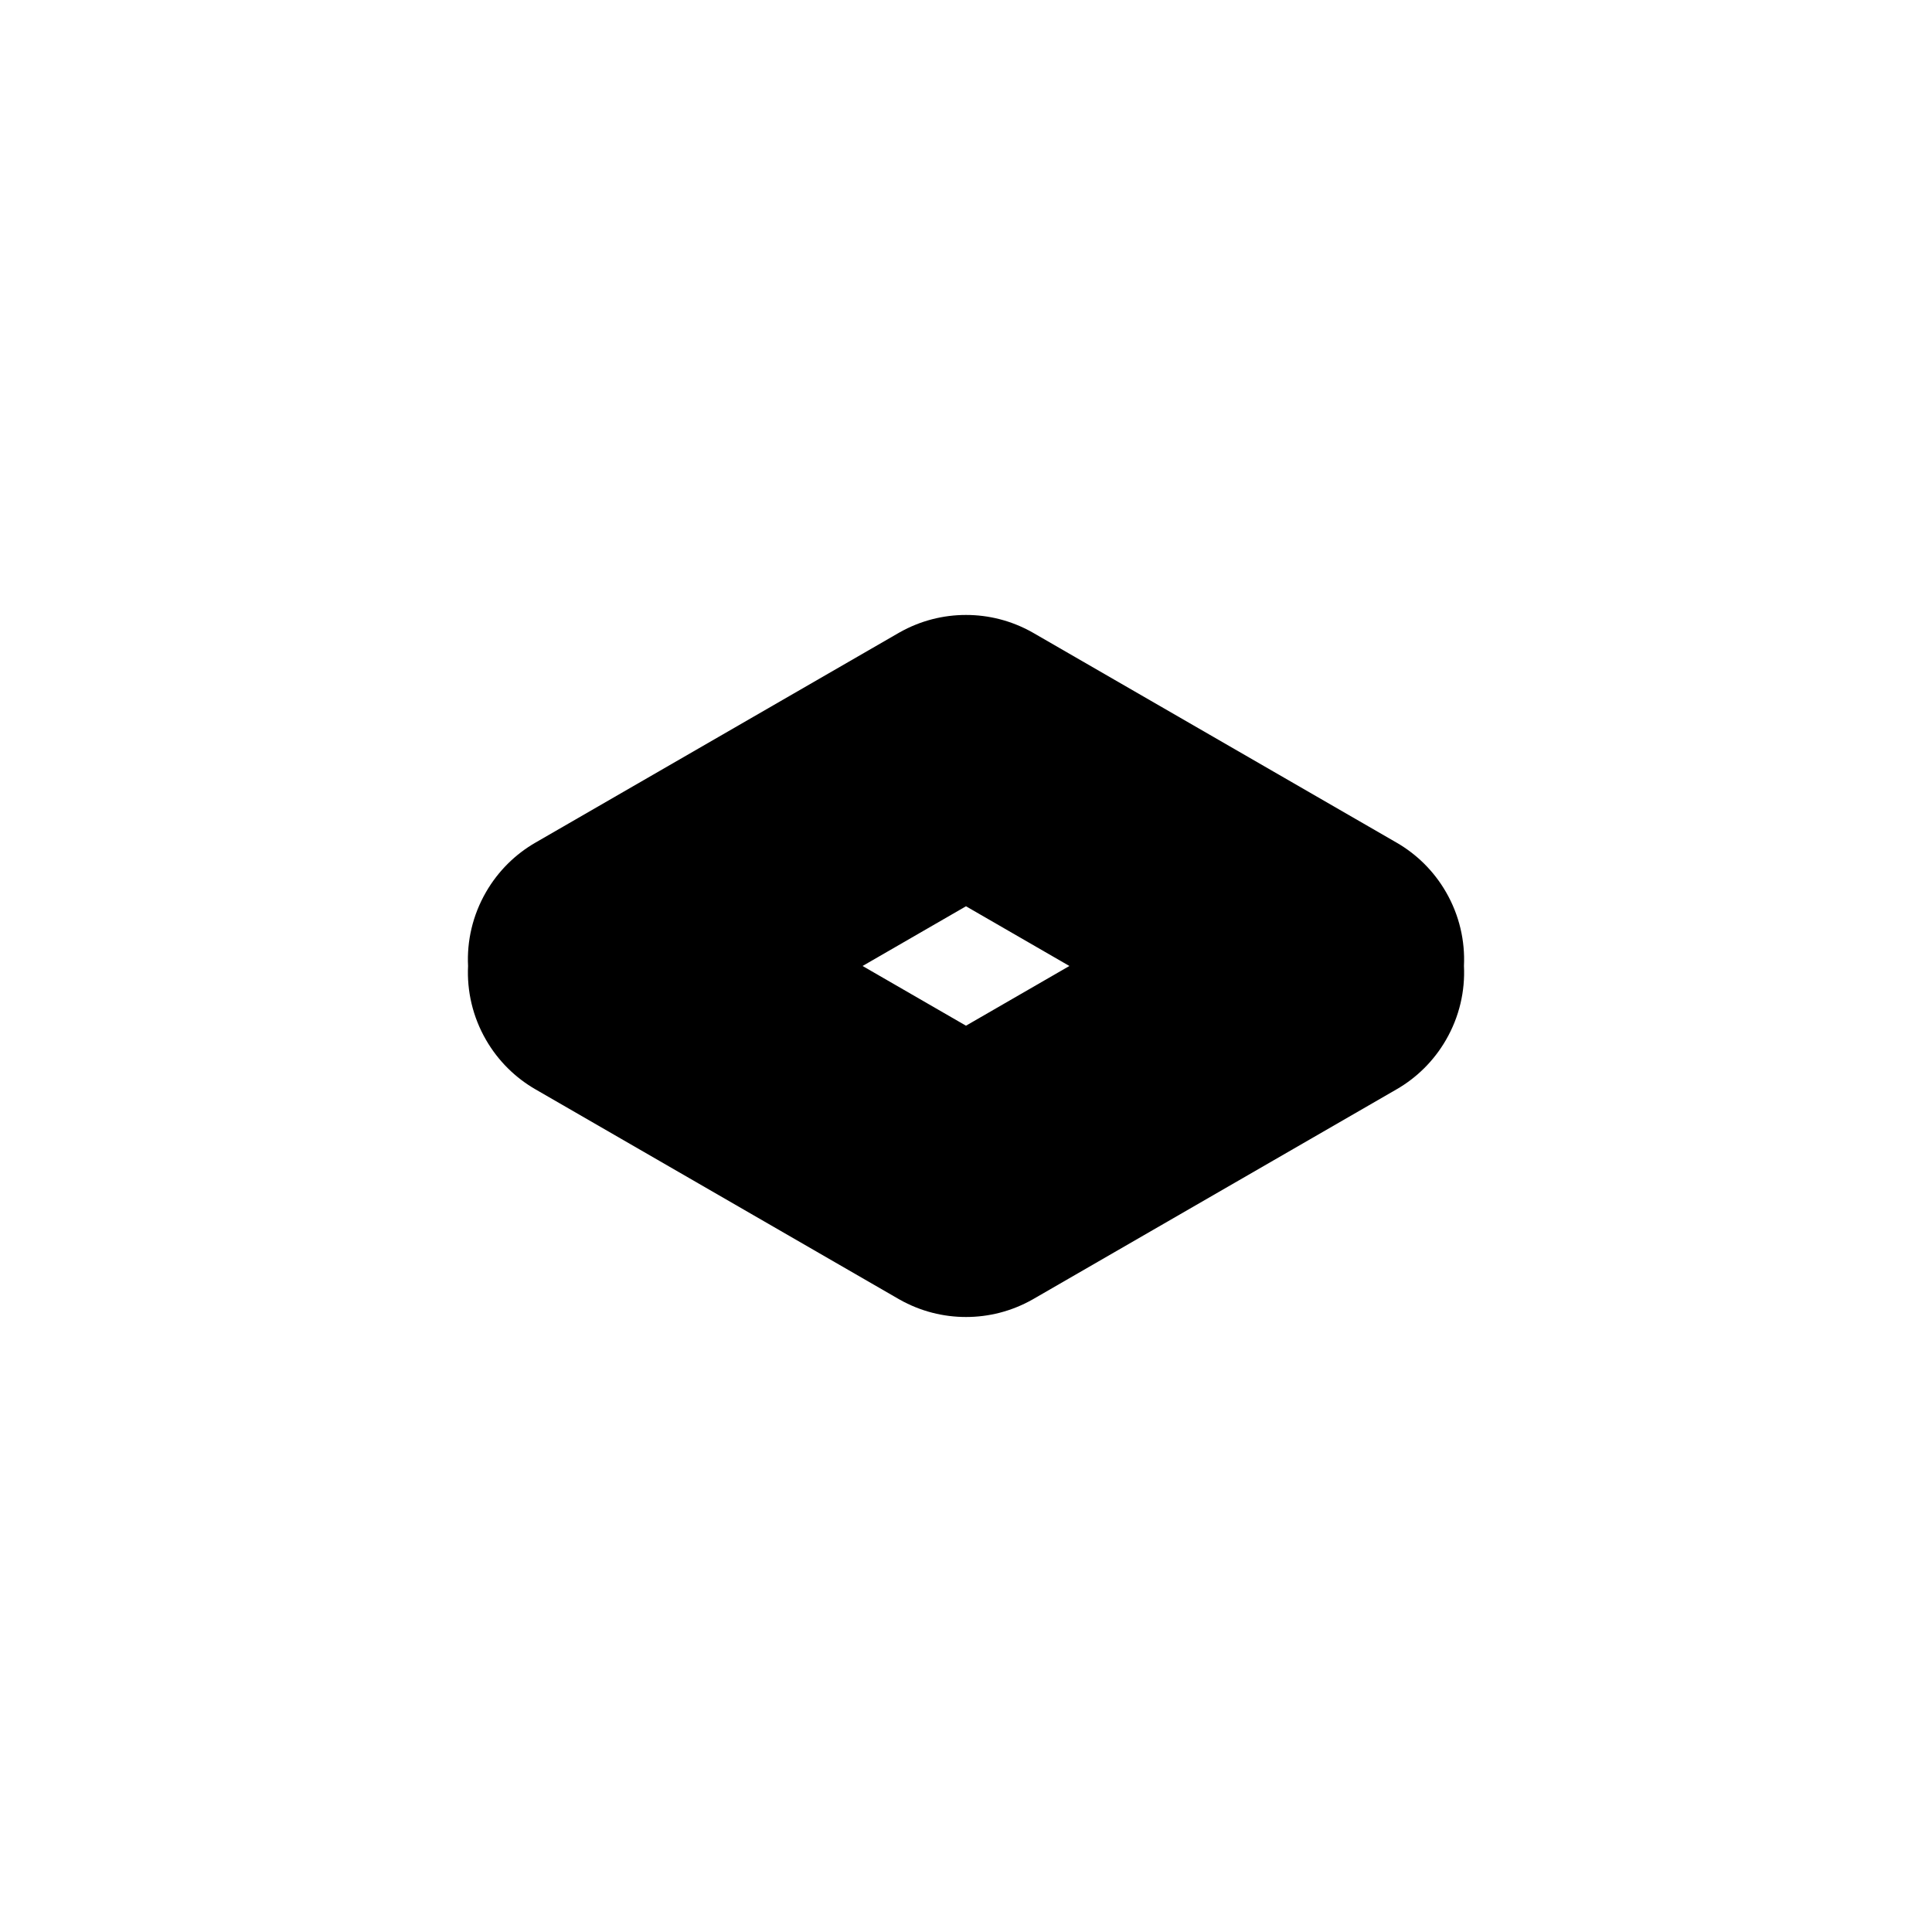 <?xml version="1.0" encoding="UTF-8"?>
<!-- Uploaded to: ICON Repo, www.svgrepo.com, Generator: ICON Repo Mixer Tools -->
<svg fill="#000000" width="800px" height="800px" version="1.1" viewBox="144 144 512 512" xmlns="http://www.w3.org/2000/svg">
 <path d="m268.04 400c-0.324-6.625 1.195-13.418 4.758-19.59 3.254-5.633 7.812-10.051 13.074-13.09l96.035-55.445c0.172-0.102 0.348-0.203 0.52-0.297 5.559-3.129 11.602-4.613 17.574-4.609 5.969-0.004 12.016 1.48 17.574 4.609 0.172 0.098 0.348 0.195 0.52 0.297l96.035 55.445c5.262 3.039 9.82 7.457 13.074 13.09 3.559 6.168 5.074 12.953 4.758 19.578 0.324 6.625-1.195 13.418-4.758 19.59-3.254 5.633-7.812 10.051-13.074 13.09l-96.035 55.445c-0.172 0.102-0.348 0.203-0.52 0.297-5.559 3.129-11.602 4.613-17.574 4.609-5.969 0.004-12.016-1.48-17.574-4.609-0.172-0.098-0.348-0.195-0.52-0.297l-96.035-55.445c-5.262-3.039-9.82-7.457-13.074-13.09-3.559-6.168-5.074-12.953-4.758-19.578zm104.55-0.004 27.406 15.824 27.406-15.824-27.406-15.824z" fill-rule="evenodd"/>
</svg>
